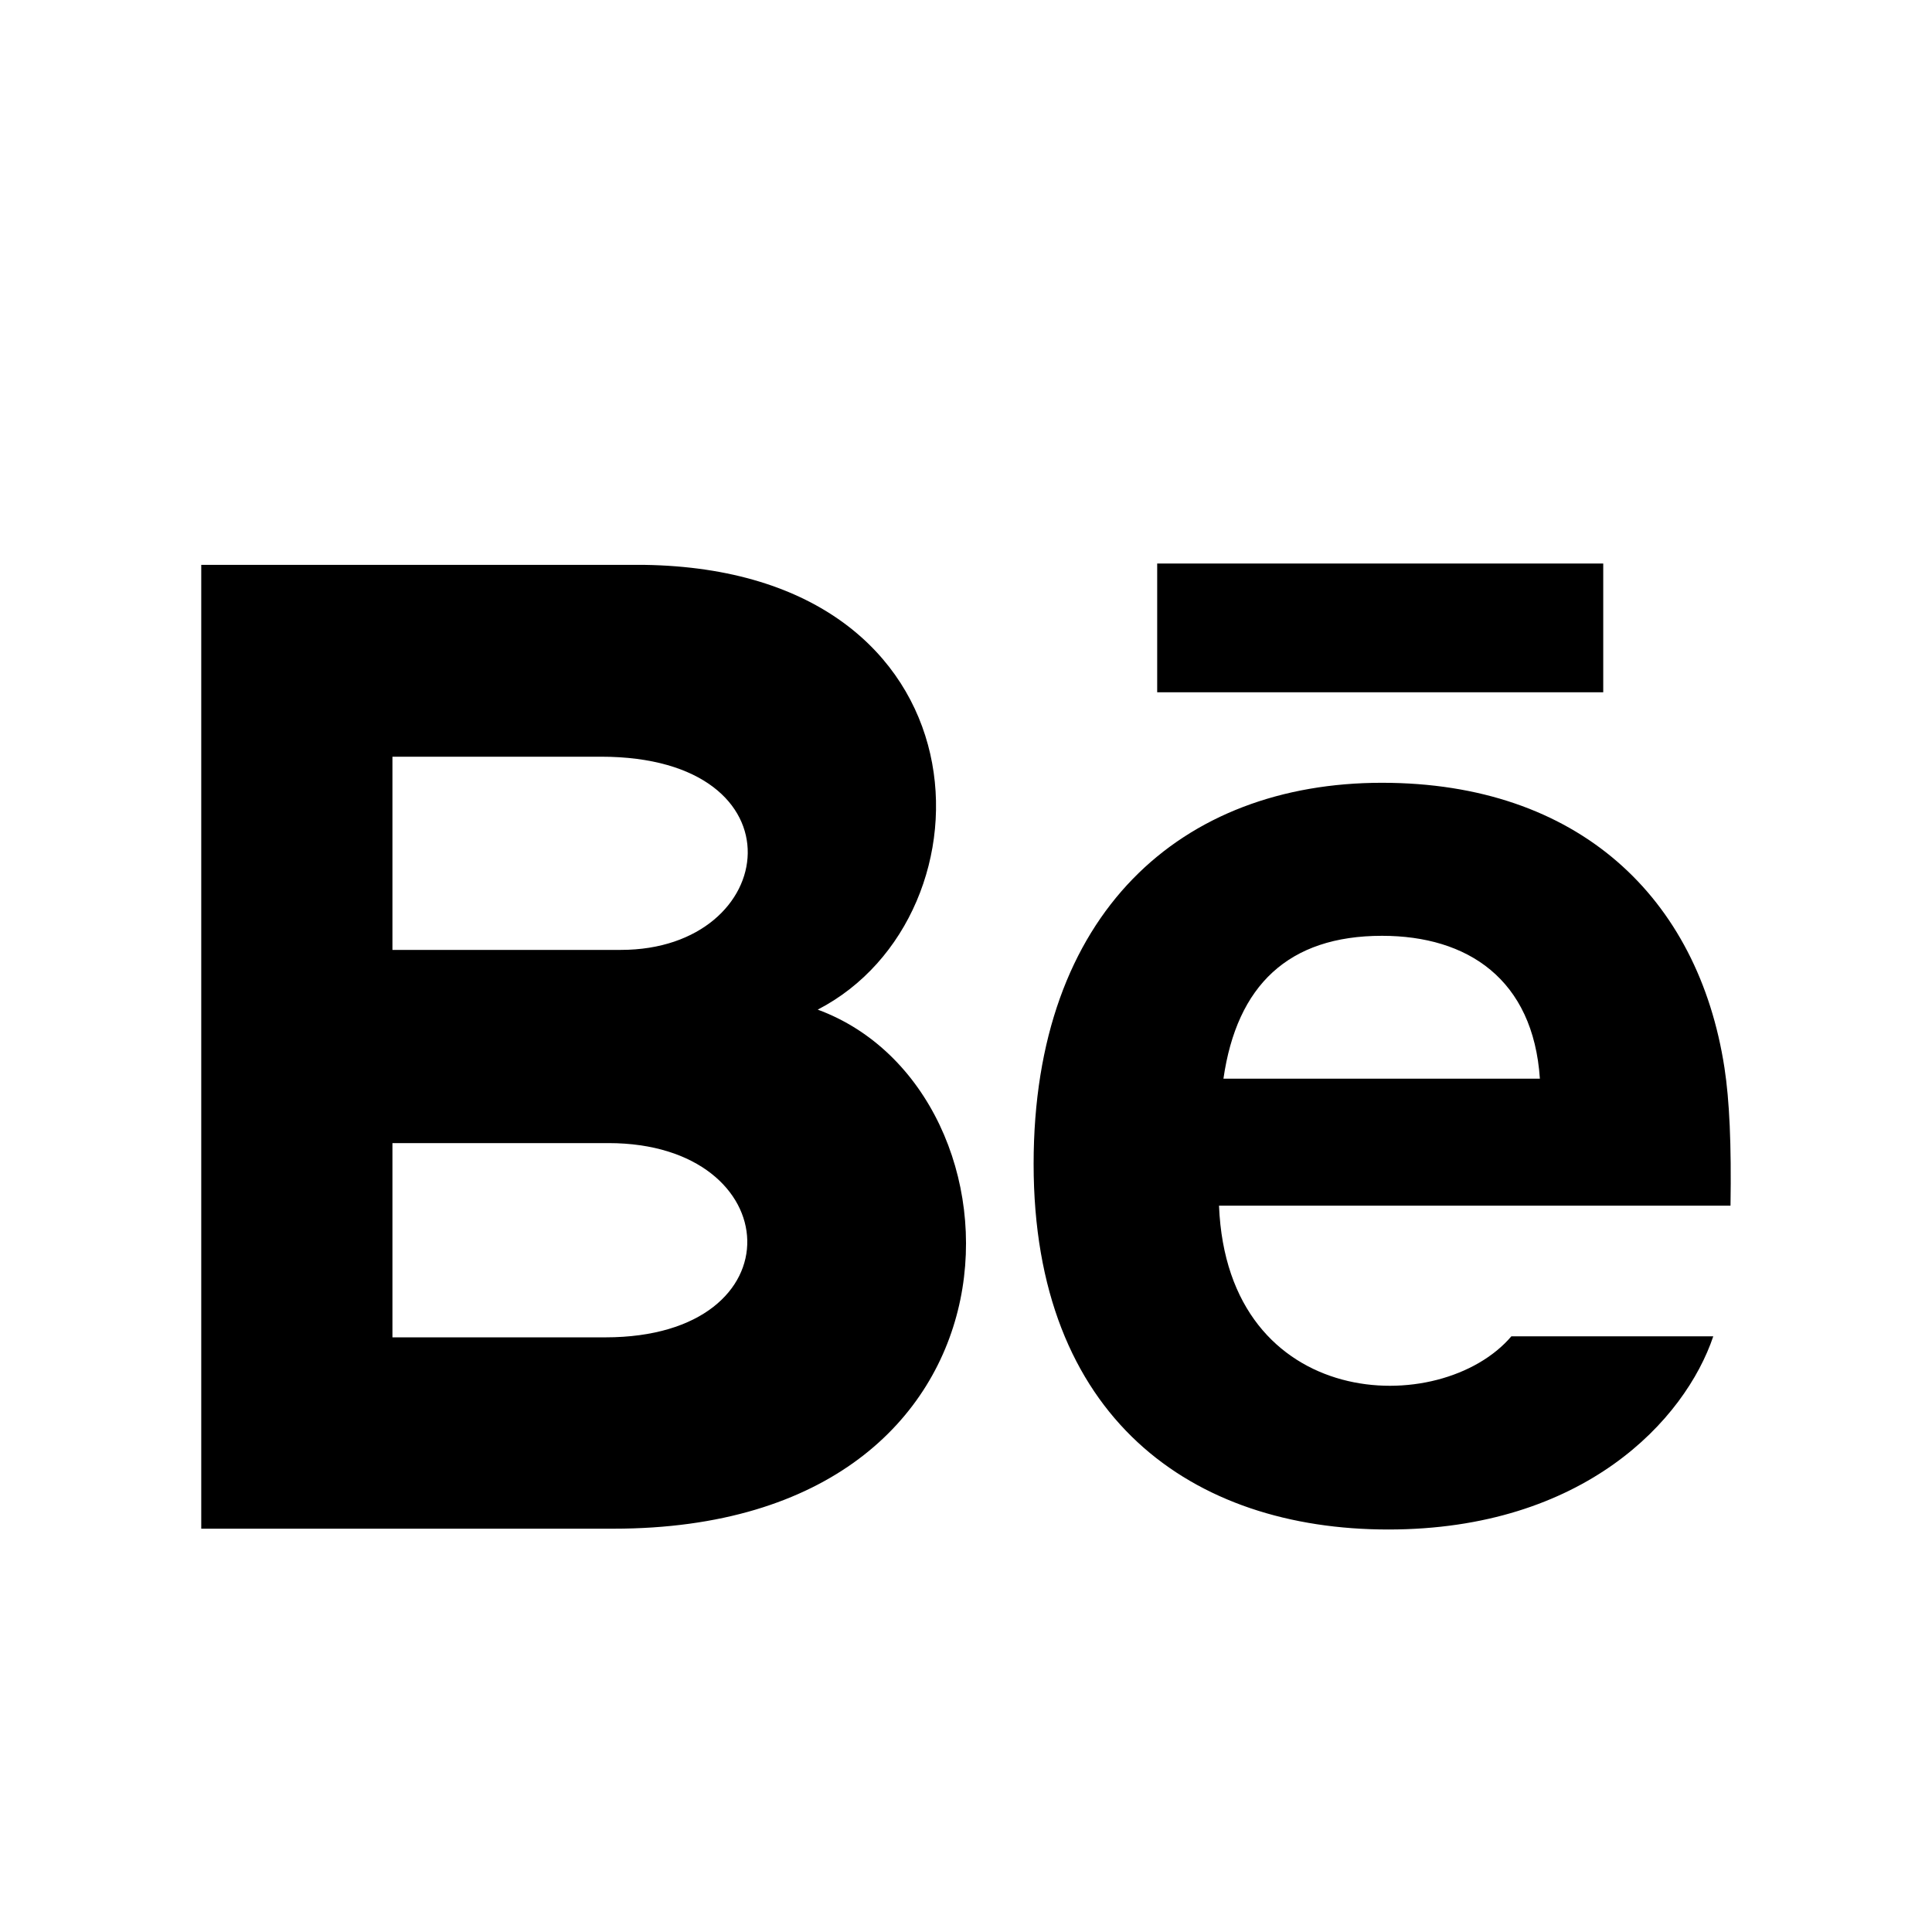 <svg width="24" height="24" viewBox="0 0 24 24" fill="none" xmlns="http://www.w3.org/2000/svg">
<path d="M19.916 8.6H14.375V7H19.916V8.6ZM21.283 16.6C20.933 17.638 19.677 19 17.245 19C14.811 19 12.84 17.617 12.84 14.46C12.84 11.332 14.681 9.724 17.167 9.724C19.607 9.724 21.097 11.15 21.422 13.265C21.484 13.67 21.509 14.215 21.497 14.977H15.143C15.246 17.546 17.9 17.626 18.775 16.6H21.283ZM15.198 13.4H19.129C19.046 12.162 18.23 11.625 17.168 11.625C16.007 11.625 15.365 12.239 15.198 13.4ZM7.619 18.99H2.5V7.017H8.004C12.339 7.082 12.422 11.372 10.158 12.542C12.898 13.55 12.989 18.99 7.619 18.99V18.99ZM4.875 11.8H7.712C9.698 11.8 10.013 9.4 7.465 9.4H4.875V11.8V11.8ZM7.559 14.2H4.875V16.613H7.52C9.938 16.613 9.79 14.2 7.559 14.2V14.2Z" fill="black"/>
</svg>
